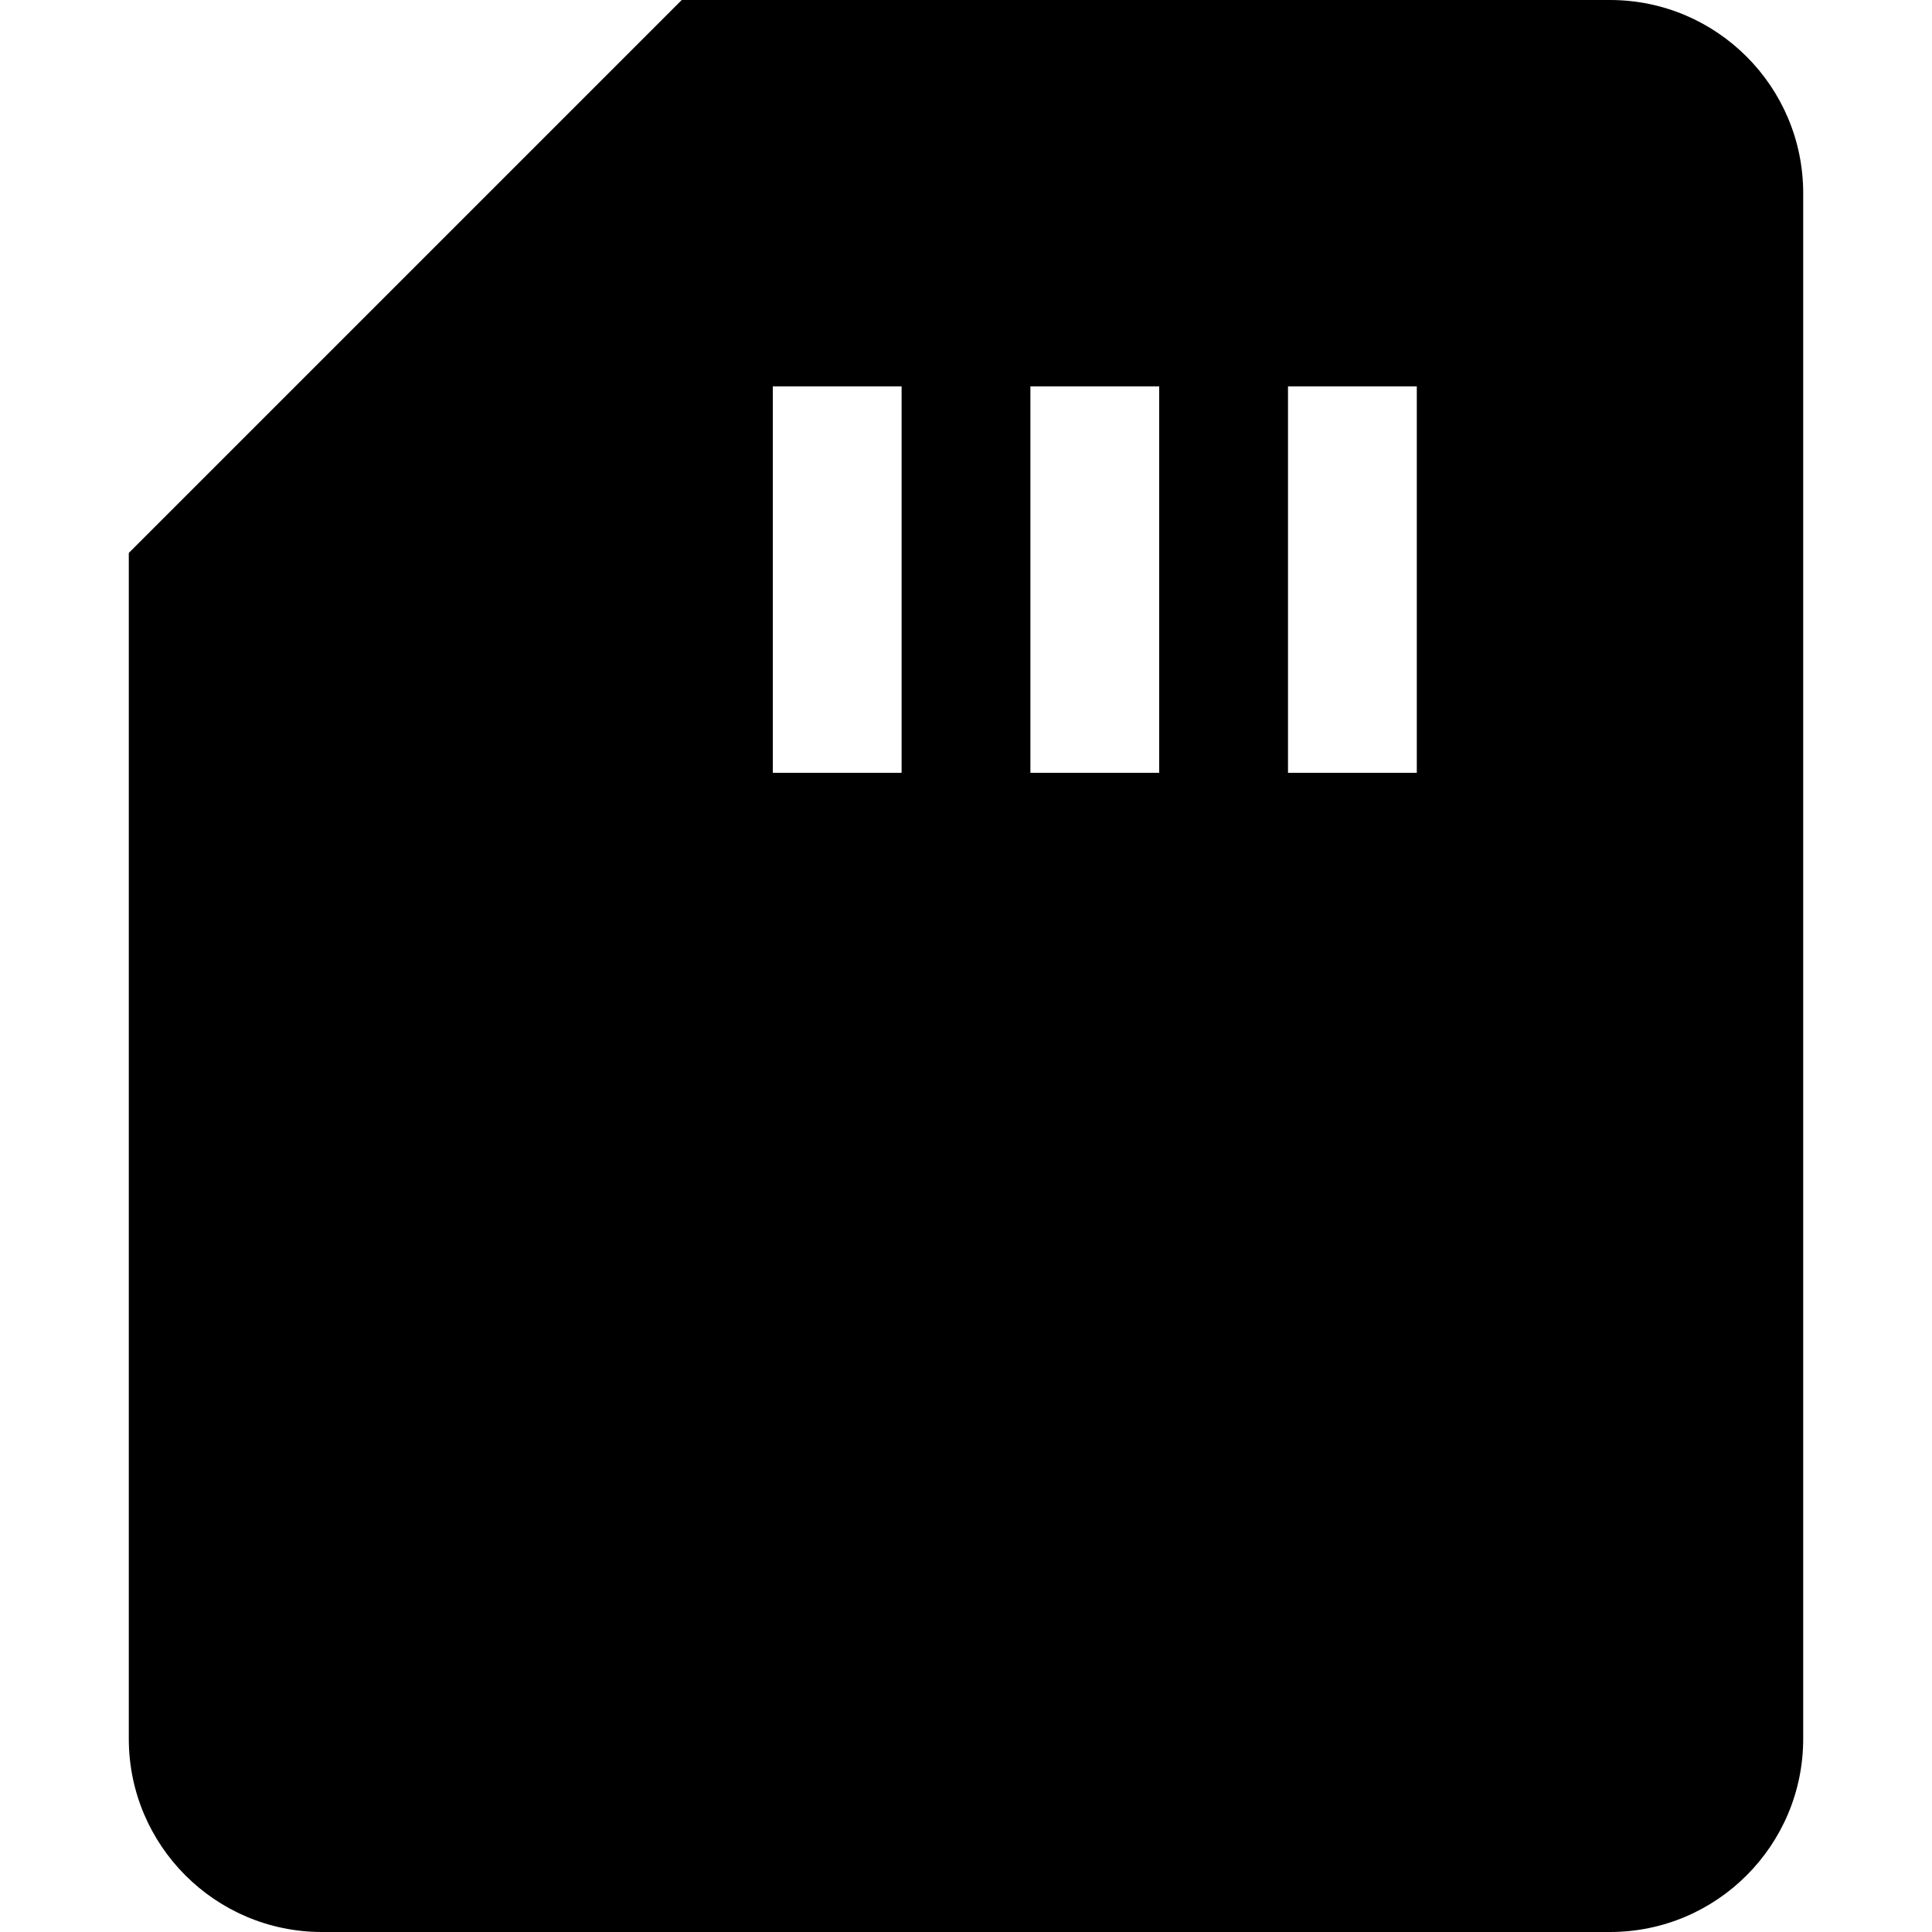 <?xml version="1.0" encoding="utf-8"?><!-- Uploaded to: SVG Repo, www.svgrepo.com, Generator: SVG Repo Mixer Tools -->
<svg width="800px" height="800px" viewBox="0 0 15 15" fill="none" xmlns="http://www.w3.org/2000/svg">
<path fill-rule="evenodd" clip-rule="evenodd" d="M5.293 0H12.5C13.328 0 14 0.672 14 1.5V13.5C14 14.328 13.328 15 12.5 15H2.5C1.672 15 1 14.328 1 13.5V4.293L5.293 0ZM6 3V6H7V3H6ZM8 3V6H9V3H8ZM10 6V3H11V6H10Z" fill="#000000"/>
</svg>